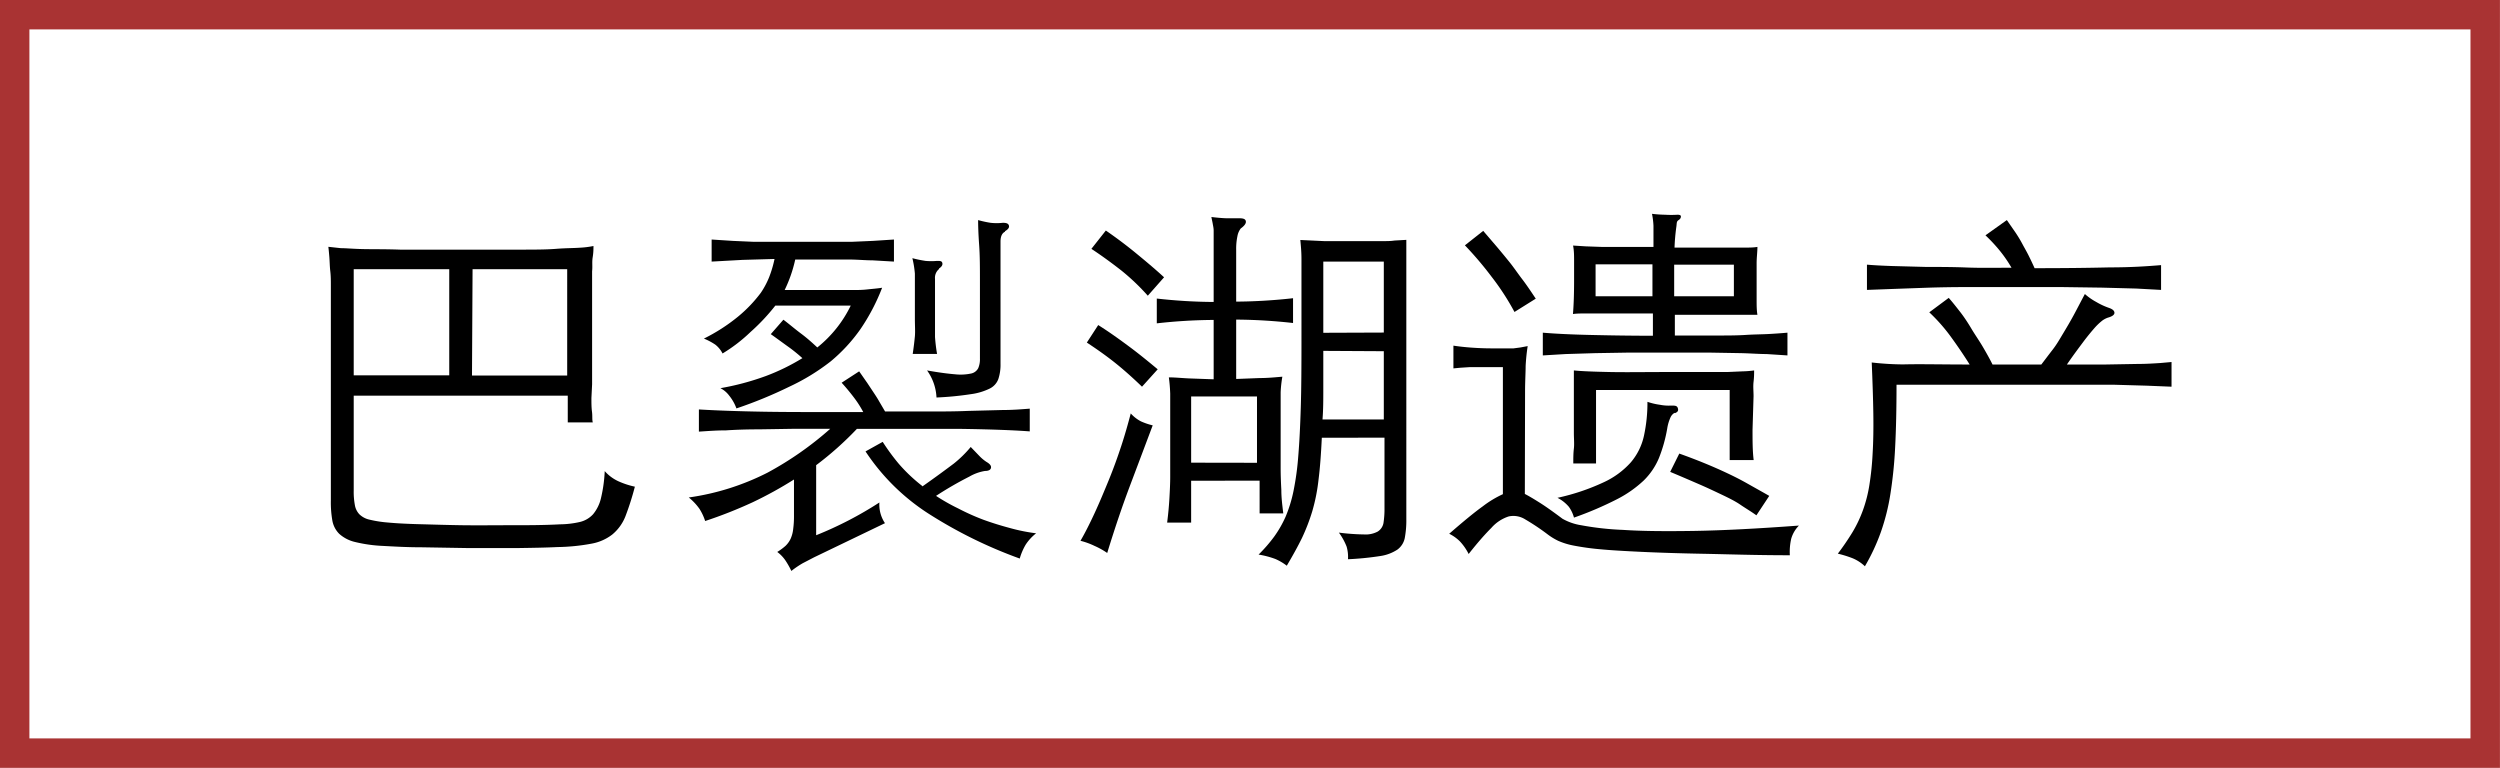 <?xml version="1.0" encoding="UTF-8"?> <svg xmlns="http://www.w3.org/2000/svg" viewBox="0 0 219.81 67.52"> <defs> <style>.cls-1{fill:none;stroke:#a93333;stroke-miterlimit:10;stroke-width:2.59px;}</style> </defs> <title>Ресурс 9</title> <g id="Слой_2" data-name="Слой 2"> <g id="Слой_1-2" data-name="Слой 1"> <rect class="cls-1" x="1.29" y="1.29" width="217.22" height="64.93"></rect> <path d="M31.1,34.79v8.34a6.4,6.4,0,0,0,.1,1.27,1.55,1.55,0,0,0,.4.82,1.84,1.84,0,0,0,.89.47,10.25,10.25,0,0,0,1.59.25c.73.07,1.67.12,2.81.15s2.38.07,3.73.09,2.77,0,4.24,0,2.94,0,4.39-.08A8,8,0,0,0,51,45.89a2.27,2.27,0,0,0,1.15-.68,3.44,3.44,0,0,0,.69-1.41,12.59,12.59,0,0,0,.33-2.38,3.58,3.58,0,0,0,1.19.89,7.14,7.14,0,0,0,1.46.48A24.38,24.38,0,0,1,55,45.37,3.94,3.94,0,0,1,53.83,47a4.18,4.18,0,0,1-1.82.8,17.49,17.49,0,0,1-3,.3c-1,.05-2.23.07-3.6.09H41.23l-4.16-.07c-1.32,0-2.46-.07-3.39-.12a12.73,12.73,0,0,1-2.48-.35,3.15,3.15,0,0,1-1.38-.72,2.19,2.19,0,0,1-.6-1.17A9.3,9.3,0,0,1,29.09,44V26.22c0-.31,0-.68,0-1.11s0-.84-.05-1.27-.05-.82-.08-1.2-.06-.7-.09-.94l1.09.12c.44,0,1.07.06,1.91.08s1.94,0,3.32.05l5.27,0,5.07,0c1.35,0,2.47,0,3.35-.07s1.58-.06,2.08-.1a7.92,7.92,0,0,0,1.22-.15c0,.25,0,.57-.07,1s0,.79-.05,1.22l0,1.25c0,.42,0,.78,0,1.09v6.5c0,.31,0,.68,0,1.1L52,35c0,.42,0,.82.05,1.2s0,.69.07.94H49.92V34.79Zm8.4-11.12H31.1V33h8.4Zm2,9.35h8.37V23.67H41.55Z"></path> <path d="M75.9,36.23a9,9,0,0,0-.7-1.12A18.24,18.24,0,0,0,74,33.65l1.54-1c.27.38.5.72.7,1l.57.86c.18.27.35.53.5.8l.51.87c1.22,0,2.46,0,3.7,0s2.42,0,3.55-.05l3.09-.08c.94,0,1.73-.07,2.38-.12v2q-2.11-.16-6-.22c-2.63,0-5.69,0-9.2,0a28.45,28.45,0,0,1-3.58,3.19v6.16a32.22,32.22,0,0,0,5.56-2.88A2.93,2.93,0,0,0,77.81,46l-6.23,3-1,.52a8.43,8.43,0,0,0-1,.68,7.3,7.3,0,0,0-.54-.95,3.16,3.16,0,0,0-.7-.72,5.18,5.18,0,0,0,.72-.53,2.1,2.1,0,0,0,.45-.62,2.83,2.83,0,0,0,.23-.86,8.66,8.66,0,0,0,.07-1.24V42.16a34.81,34.81,0,0,1-3.63,2A39.44,39.44,0,0,1,62,45.81a4.59,4.59,0,0,0-.5-1.07,5,5,0,0,0-.94-1,22,22,0,0,0,6.92-2.18A29.13,29.13,0,0,0,73,37.7l-3.11,0-3.15.05q-1.55,0-2.91.09c-.92,0-1.71.07-2.38.11V36c1.49.09,3.41.16,5.74.2S72.44,36.23,75.9,36.23ZM68.1,22.77l-2.81.08L62.57,23V21.06l1.86.12,1.81.08c.61,0,1.27,0,2,0s1.49,0,2.36,0,1.62,0,2.31,0,1.35,0,2,0l1.83-.08,1.86-.12V23l-1.88-.11c-.6,0-1.24-.06-1.91-.07l-2.19,0-2.7,0a12,12,0,0,1-.93,2.68h6c.38,0,.79,0,1.24-.05s.89-.08,1.33-.15a17.73,17.73,0,0,1-1.9,3.63,14.49,14.49,0,0,1-2.63,2.85A18.68,18.68,0,0,1,69.4,34a38.41,38.41,0,0,1-4.65,1.91,3.9,3.9,0,0,0-.64-1.13,2.2,2.2,0,0,0-.77-.65,23,23,0,0,0,4-1.07,18.42,18.42,0,0,0,3.21-1.57c-.38-.34-.79-.68-1.24-1s-1-.73-1.54-1.11l1.11-1.27c.53.4,1,.81,1.55,1.22s1,.82,1.43,1.22a10.65,10.65,0,0,0,2.94-3.68H68.17A17.62,17.62,0,0,1,66,29.18a14,14,0,0,1-2.47,1.9,2.31,2.31,0,0,0-.64-.78,5.48,5.48,0,0,0-1-.53,15.79,15.79,0,0,0,3-1.93,12.07,12.07,0,0,0,2-2.09,7.17,7.17,0,0,0,.74-1.39A10,10,0,0,0,68.1,22.77Zm13,20c1.18-.83,2.1-1.51,2.75-2a10,10,0,0,0,1.5-1.47l.76.79a3.62,3.62,0,0,0,.62.52c.31.18.44.35.4.53s-.22.27-.54.27a4.09,4.09,0,0,0-1.37.5A30.89,30.89,0,0,0,82.3,43.6a17.42,17.42,0,0,0,1.94,1.1,20.23,20.23,0,0,0,2.23,1c.77.28,1.55.52,2.34.73a15.74,15.74,0,0,0,2.29.46,4.14,4.14,0,0,0-.92,1,5.21,5.21,0,0,0-.52,1.22,40.25,40.25,0,0,1-8.1-4,18.81,18.81,0,0,1-5.46-5.42l1.51-.84A18.92,18.92,0,0,0,79,40.75,14.31,14.31,0,0,0,81.09,42.73Zm1.47-19.12a1,1,0,0,0-.36.87V28c0,.63,0,1.17,0,1.63a15,15,0,0,0,.18,1.49H80.25c.09-.61.15-1.12.19-1.54s0-.95,0-1.58V25.68c0-.62,0-1.16,0-1.62a9,9,0,0,0-.22-1.36,10.51,10.51,0,0,0,1.16.24,5.68,5.68,0,0,0,1,0c.27,0,.42,0,.47.17S82.81,23.45,82.56,23.61Zm5.8-3.28c-.27.13-.4.42-.4.87V32a4,4,0,0,1-.19,1.32,1.52,1.52,0,0,1-.75.84,5.34,5.34,0,0,1-1.69.5,27.54,27.54,0,0,1-3,.29,4.42,4.42,0,0,0-.83-2.38c1,.18,1.85.29,2.47.34a4.46,4.46,0,0,0,1.41-.07.91.91,0,0,0,.62-.47,2,2,0,0,0,.15-.84V24.71c0-1.14,0-2.2-.07-3.18S86,19.82,86,19.35a9.23,9.23,0,0,0,1.09.24,4.84,4.84,0,0,0,1.08,0c.32,0,.49.06.54.25S88.6,20.19,88.36,20.33Z"></path> <path d="M101.35,37.4q-1,2.66-2,5.31t-2,5.91A6.52,6.52,0,0,0,96.24,48,6.36,6.36,0,0,0,95,47.55c.4-.69.81-1.5,1.24-2.43s.83-1.89,1.24-2.89.77-2,1.1-3,.61-2,.84-2.88a3.14,3.14,0,0,0,.9.7A5.77,5.77,0,0,0,101.35,37.4ZM100.41,34c-.85-.82-1.64-1.52-2.38-2.11s-1.56-1.17-2.47-1.77l1-1.54c1,.63,1.87,1.26,2.72,1.89s1.68,1.31,2.51,2Zm.51-8a19.36,19.36,0,0,0-2.33-2.22c-.82-.64-1.69-1.28-2.63-1.9l1.27-1.61c1,.69,1.87,1.35,2.66,2s1.61,1.33,2.46,2.11Zm3.81,16.27v3.68h-2.11c.09-.71.16-1.43.2-2.14s.07-1.34.07-1.88V36.83c0-.84,0-1.59,0-2.22a14.31,14.31,0,0,0-.12-1.43c.63,0,1.28.08,2,.1l1.94.07V28.13a46.63,46.63,0,0,0-5,.3V26.25a46.63,46.63,0,0,0,5,.3V22c0-.4,0-.74,0-1s0-.52,0-.73-.05-.41-.08-.59-.08-.38-.12-.6c.51.06.94.1,1.29.11s.73,0,1.15,0,.56.09.59.27-.12.39-.45.63a1.57,1.57,0,0,0-.29.67,5.37,5.37,0,0,0-.11,1.21v4.55a47.44,47.44,0,0,0,5-.3v2.18a47.44,47.44,0,0,0-5-.3v5.22l2.06-.08c.74,0,1.41-.07,2-.12a10.38,10.38,0,0,0-.15,1.37c0,.56,0,1.33,0,2.31v4.39q0,.78.06,1.89c0,.75.1,1.44.17,2.06h-2.08V42.26Zm5.79-1.58V34.86h-5.79v5.82Zm5.7-2.2c-.07,1.45-.16,2.68-.29,3.69a16.16,16.16,0,0,1-.55,2.77,17.19,17.19,0,0,1-.9,2.34c-.36.74-.81,1.55-1.34,2.45a4.75,4.75,0,0,0-1-.59,7.79,7.79,0,0,0-1.48-.39,13,13,0,0,0,1.38-1.59,9.8,9.8,0,0,0,1-1.75,12,12,0,0,0,.69-2.25,24.76,24.76,0,0,0,.42-3.08c.1-1.2.17-2.63.22-4.27s.06-3.56.06-5.77V25.32q0-1.55,0-2.55c0-.67-.06-1.23-.1-1.67l2.09.1c.66,0,1.52,0,2.6,0h1.42l1.16,0c.35,0,.69,0,1-.05l1.05-.06c0,.38,0,.72,0,1s0,.6,0,.9,0,.63,0,1,0,.79,0,1.31V45.64a8.43,8.43,0,0,1-.14,1.68,1.68,1.68,0,0,1-.64,1,3.71,3.71,0,0,1-1.52.57,26,26,0,0,1-2.83.28,3.21,3.21,0,0,0-.12-1.11,5.29,5.29,0,0,0-.68-1.23,19.72,19.72,0,0,0,2.21.16,2.26,2.26,0,0,0,1.2-.25,1.12,1.12,0,0,0,.51-.75,8,8,0,0,0,.09-1.34V38.48Zm.13-7.64v3.28c0,1,0,1.9-.07,2.75h5.39v-6Zm5.32-1.61V23h-5.32v6.26Z"></path> <path d="M134.07,43.43q.47.24,1.23.72c.52.32,1.21.81,2.08,1.46a4.83,4.83,0,0,0,1.64.57,25.23,25.23,0,0,0,3.69.41c1.62.11,3.7.13,6.22.09s5.61-.2,9.24-.47a2.7,2.7,0,0,0-.68,1.16,5.2,5.2,0,0,0-.12,1.45c-3,0-5.52-.09-7.65-.13s-3.94-.1-5.42-.17-2.7-.14-3.64-.23a22.54,22.54,0,0,1-2.29-.32,6.26,6.26,0,0,1-1.37-.42,5.54,5.54,0,0,1-.89-.54,19.91,19.91,0,0,0-2-1.34,1.94,1.94,0,0,0-1.47-.26,3.44,3.44,0,0,0-1.51,1c-.53.53-1.21,1.29-2,2.3a4.66,4.66,0,0,0-.77-1.11,3.56,3.56,0,0,0-.94-.67c1.23-1.07,2.21-1.88,2.95-2.41a9.12,9.12,0,0,1,1.77-1.07V32.28h-1.74l-1.17,0-.8.05-.64.06v-2c.45.07,1,.13,1.54.17s1.19.07,1.84.07h1.12c.31,0,.57,0,.79,0l.6-.08.64-.12a17.2,17.2,0,0,0-.18,1.76c0,.59-.05,1.33-.05,2.23Zm-.91-16a22.06,22.06,0,0,0-2-3.08,30.72,30.72,0,0,0-2.36-2.78l1.61-1.27,1.2,1.4c.38.45.76.91,1.13,1.37s.73,1,1.1,1.48.77,1.08,1.19,1.71Zm14.07-5.66,2.71,0,2,0,1.44,0c.4,0,.78,0,1.14-.06,0,.45-.07.93-.07,1.44v3.19c0,.49,0,.93.07,1.34l-1.32,0-1.81,0c-.66,0-1.34,0-2.06,0h-2.07V29.5c1.33,0,2.51,0,3.53,0s1.91,0,2.68-.05,1.45-.05,2-.08,1.15-.07,1.69-.12v2l-1.84-.12c-.65,0-1.39-.06-2.23-.08L150.21,31l-3.82,0-3.13,0-3,.05-2.61.08-2,.12v-2c1.05.09,2.44.16,4.17.2s3.57.07,5.51.07V27.56h-2c-.69,0-1.35,0-2,0l-1.74,0c-.52,0-.95,0-1.29.05.07-.83.1-1.82.1-3,0-.6,0-1.14,0-1.63s0-.94-.09-1.39l1.11.07,1.42.05,1.93,0h2.61c0-.87,0-1.49,0-1.86a6.85,6.85,0,0,0-.13-1.05,11.09,11.09,0,0,0,1.15.08,8.91,8.91,0,0,0,1.09,0q.27,0,.3.12c0,.1,0,.22-.2.35s-.15.27-.2.6A17.66,17.66,0,0,0,147.23,21.8Zm0,14.53a.89.89,0,0,0-.34.37,3.77,3.77,0,0,0-.3,1,12.88,12.88,0,0,1-.72,2.58,6,6,0,0,1-1.35,2,10.18,10.18,0,0,1-2.36,1.65,30.33,30.33,0,0,1-3.77,1.61,2.89,2.89,0,0,0-.45-.95,3.25,3.25,0,0,0-1-.79,19.2,19.2,0,0,0,4.05-1.36,7.26,7.26,0,0,0,2.4-1.76,5.34,5.34,0,0,0,1.15-2.32,13.71,13.71,0,0,0,.31-3,5.75,5.75,0,0,0,1.1.26,4.09,4.09,0,0,0,1,.07c.31,0,.5,0,.57.22S147.53,36.22,147.26,36.33Zm6.86,1.48c0,1,0,1.87.1,2.67h-2.11V34.29H140.33v6.46h-2c0-.44,0-.88.05-1.3s0-.89,0-1.38V34.83c0-.43,0-.85,0-1.26s0-.74,0-1c.67.07,1.72.11,3.16.14s3.1,0,5,0h3.23c.83,0,1.53,0,2.09,0l1.37-.06a8.6,8.6,0,0,0,1-.08c0,.25,0,.58-.05,1s0,.83,0,1.26Zm-8.8-14.54h-5v2.81h5Zm9.14,22.07c-.47-.34-1-.65-1.42-.94s-1-.58-1.61-.87-1.26-.6-2-.92-1.59-.69-2.55-1.09l.8-1.61c.81.29,1.54.57,2.2.84s1.3.55,1.92.84,1.24.6,1.84.94,1.25.7,1.95,1.1Zm-7.23-19.26h5.25V23.27h-5.25Z"></path> <path d="M173.18,32.05c-.52-.83-1.07-1.64-1.66-2.45a15.2,15.2,0,0,0-1.89-2.14l1.71-1.27c.31.35.64.77,1,1.23s.71,1,1,1.49.69,1.06,1,1.59.61,1.06.85,1.55h4.29c.33-.43.65-.86,1-1.31s.61-.91.91-1.41.6-1,.92-1.59.63-1.2,1-1.89a5.23,5.23,0,0,0,1,.7,6.15,6.15,0,0,0,1.09.51c.33.11.5.25.51.43s-.18.33-.58.44a1.82,1.82,0,0,0-.49.26,5.07,5.07,0,0,0-.7.67c-.28.32-.62.73-1,1.24s-.87,1.16-1.41,1.95l3.37,0,2.83-.05c.82,0,1.5-.05,2-.08l1-.09V34l-2.18-.09-2.8-.08-2.82,0-2.28,0H166.75q0,3.15-.12,5.46a38.17,38.17,0,0,1-.42,4.15,18.84,18.84,0,0,1-.84,3.35,17.73,17.73,0,0,1-1.4,3,3.52,3.52,0,0,0-1.09-.71,9.82,9.82,0,0,0-1.29-.4,22.79,22.79,0,0,0,1.29-1.89,11.13,11.13,0,0,0,.92-1.94,11.93,11.93,0,0,0,.57-2.25,25.14,25.14,0,0,0,.28-2.76c.06-1,.08-2.19.06-3.5s-.07-2.79-.14-4.47a25.31,25.31,0,0,0,2.78.17C168.87,32,170.81,32.05,173.18,32.05Zm3.68-8.51a11.63,11.63,0,0,0-1-1.46,14.17,14.17,0,0,0-1.29-1.39l1.88-1.34.77,1.11c.22.33.42.66.6,1s.36.64.54,1,.35.72.53,1.12q3.69,0,6.6-.07c1.94,0,3.45-.11,4.52-.2v2.18l-2.19-.12-3-.08-3.57-.05-4,0-4.14,0q-2,0-3.75.06l-3.06.11-2.15.08V23.27c.58.05,1.31.09,2.2.12l3,.08c1.1,0,2.29,0,3.56.05S175.52,23.54,176.86,23.54Z"></path> </g> </g> </svg> 